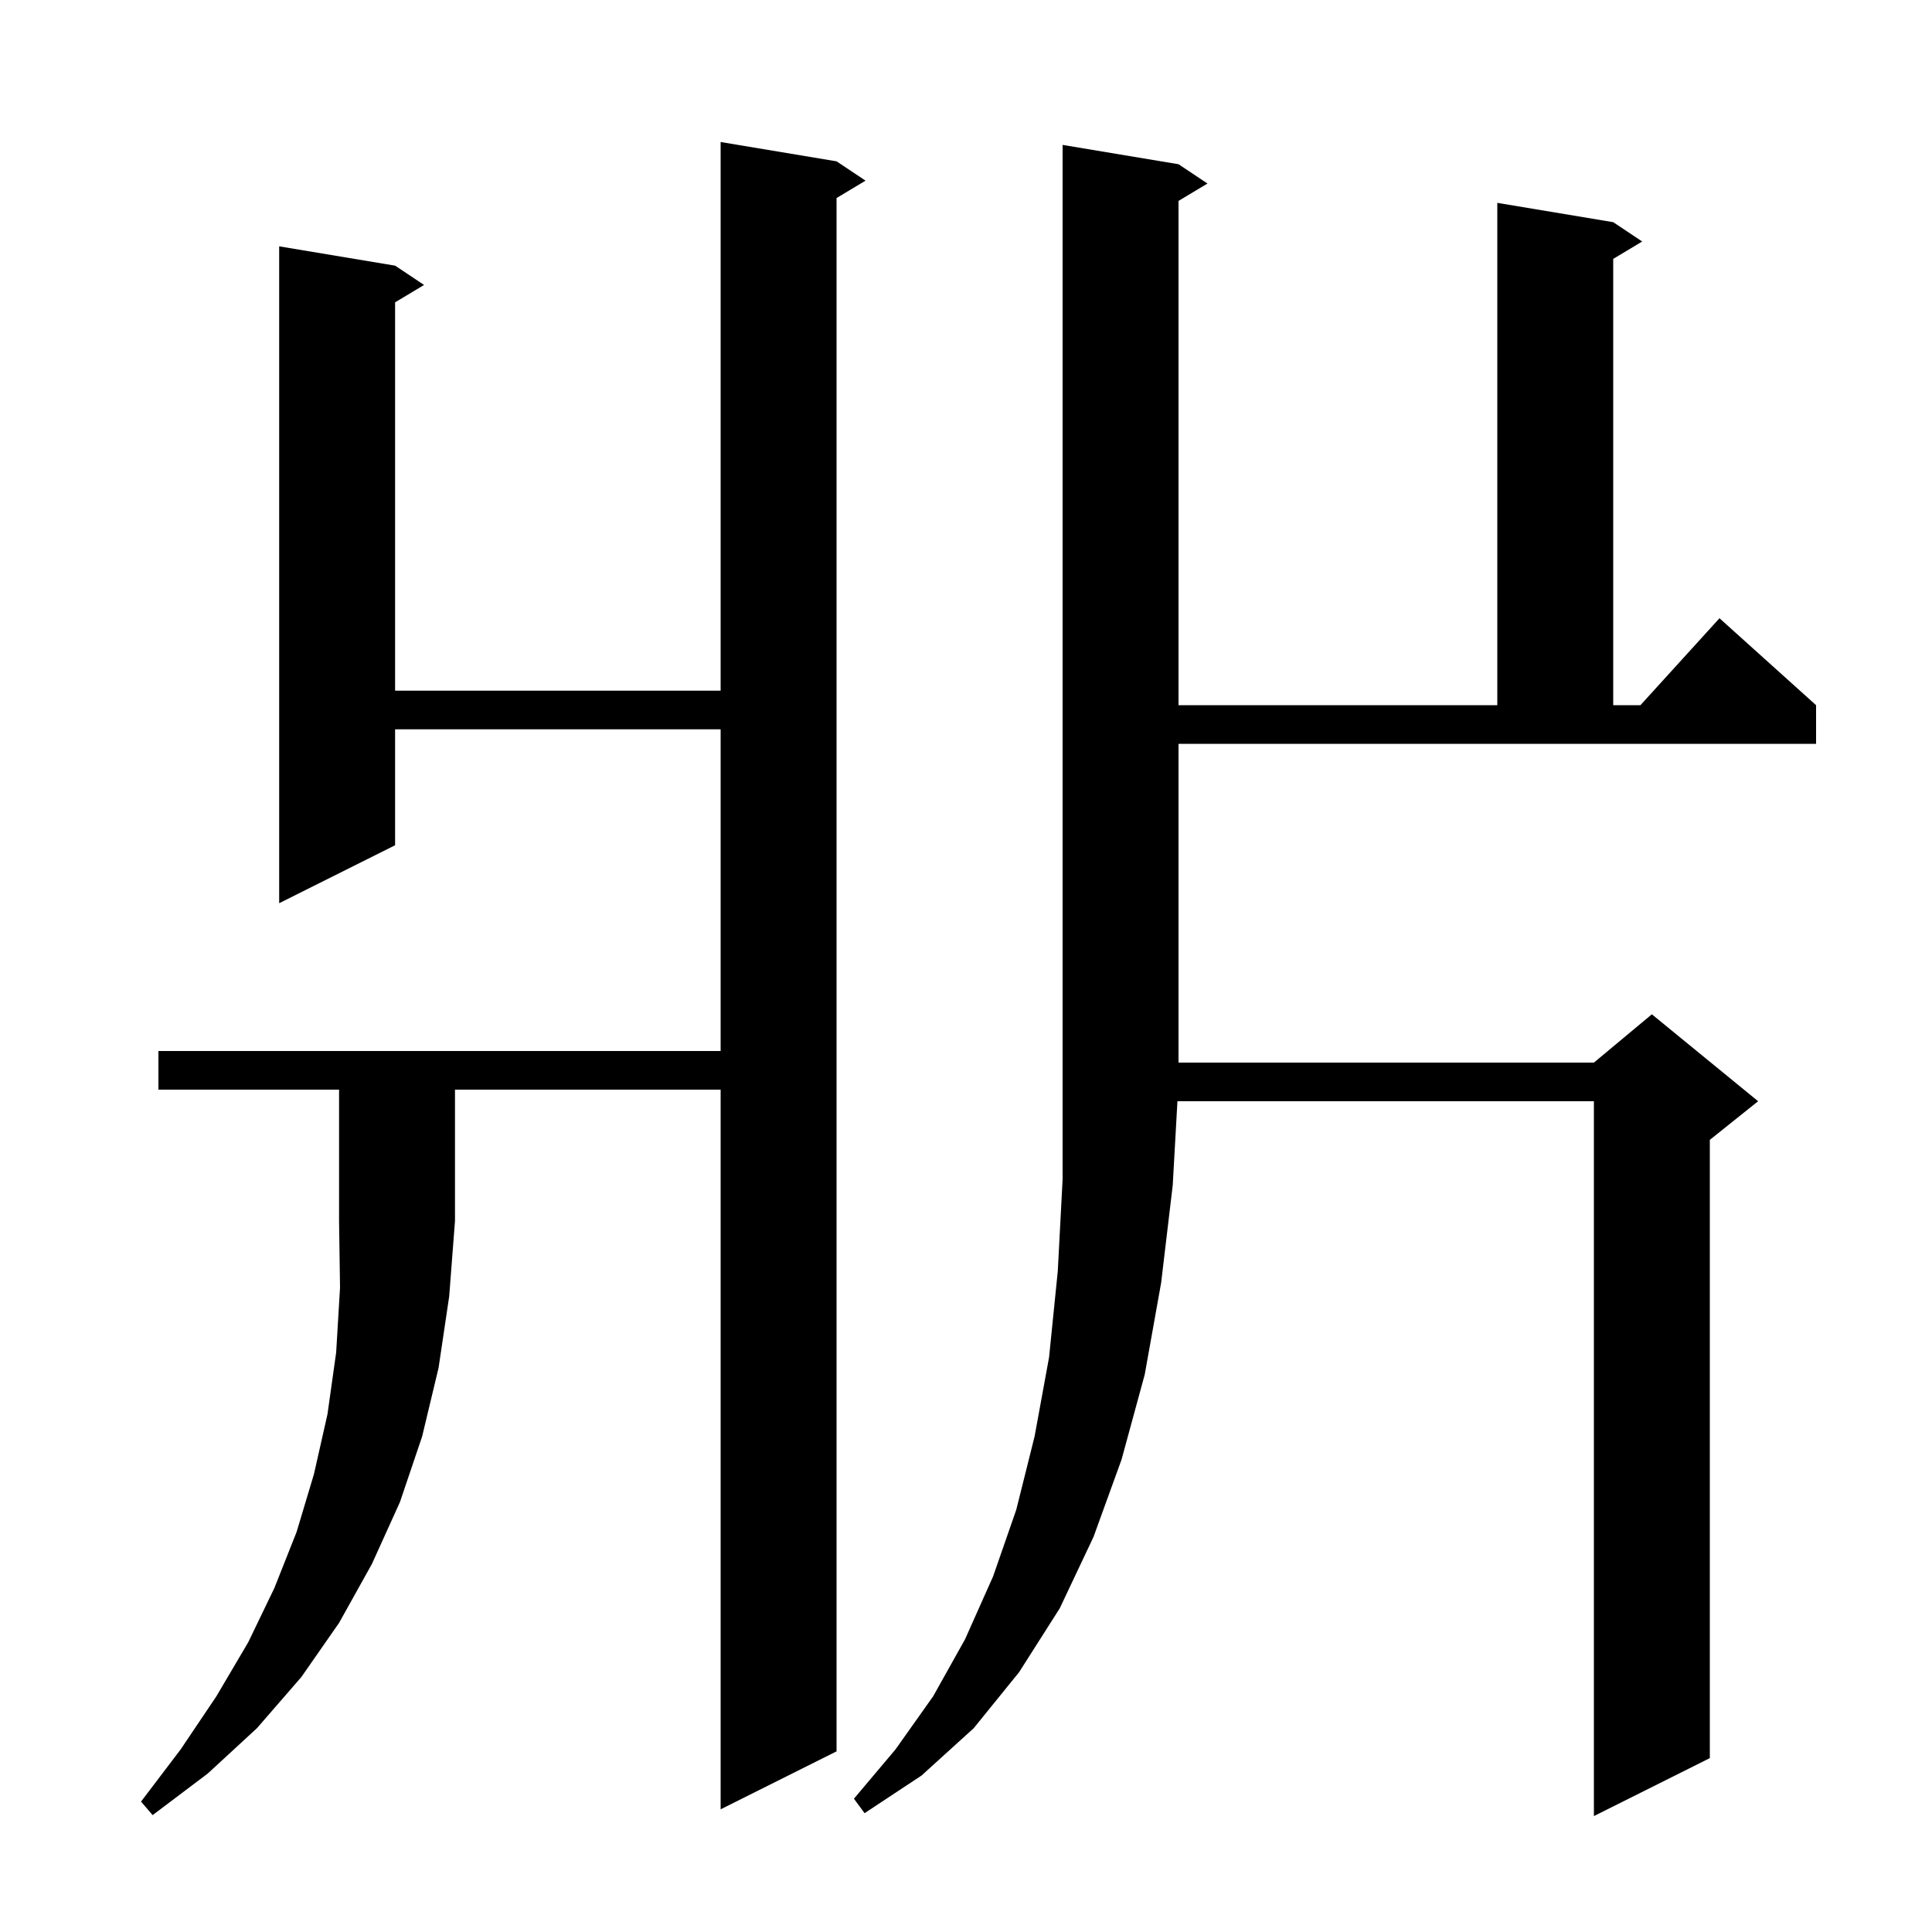 <svg xmlns="http://www.w3.org/2000/svg" xmlns:xlink="http://www.w3.org/1999/xlink" version="1.1" baseProfile="full" viewBox="0 0 200 200" width="200" height="200"><g fill="currentColor"><path d="M 122.0 110.0 L 165.0 110.0 L 171.0 105.0 L 182.0 114.0 L 177.0 118.0 L 177.0 182.0 L 165.0 188.0 L 165.0 114.0 L 121.888 114.0 L 121.4 122.7 L 120.2 132.8 L 118.5 142.3 L 116.1 151.1 L 113.2 159.1 L 109.7 166.5 L 105.5 173.1 L 100.8 178.9 L 95.4 183.8 L 89.5 187.7 L 88.4 186.2 L 92.7 181.1 L 96.6 175.6 L 99.9 169.7 L 102.8 163.2 L 105.2 156.3 L 107.1 148.7 L 108.6 140.5 L 109.5 131.6 L 110.0 122.1 L 110.0 15.0 L 122.0 17.0 L 125.0 19.0 L 122.0 20.8 L 122.0 73.0 L 155.0 73.0 L 155.0 21.0 L 167.0 23.0 L 170.0 25.0 L 167.0 26.8 L 167.0 73.0 L 169.818 73.0 L 178.0 64.0 L 188.0 73.0 L 188.0 77.0 L 122.0 77.0 Z M 16.4 112.8 L 16.4 108.8 L 74.6 108.8 L 74.6 75.5 L 40.9 75.5 L 40.9 87.5 L 28.9 93.5 L 28.9 25.5 L 40.9 27.5 L 43.9 29.5 L 40.9 31.3 L 40.9 71.5 L 74.6 71.5 L 74.6 14.7 L 86.6 16.7 L 89.6 18.7 L 86.6 20.5 L 86.6 181.3 L 74.6 187.3 L 74.6 112.8 L 47.1 112.8 L 47.1 126.4 L 46.5 134.2 L 45.4 141.6 L 43.7 148.7 L 41.4 155.5 L 38.5 161.9 L 35.1 168.0 L 31.2 173.6 L 26.6 178.9 L 21.5 183.6 L 15.8 187.9 L 14.6 186.5 L 18.7 181.1 L 22.4 175.6 L 25.7 170.0 L 28.4 164.4 L 30.7 158.6 L 32.5 152.6 L 33.9 146.4 L 34.8 140.0 L 35.2 133.3 L 35.1 126.4 L 35.1 112.8 Z "/></g></svg>